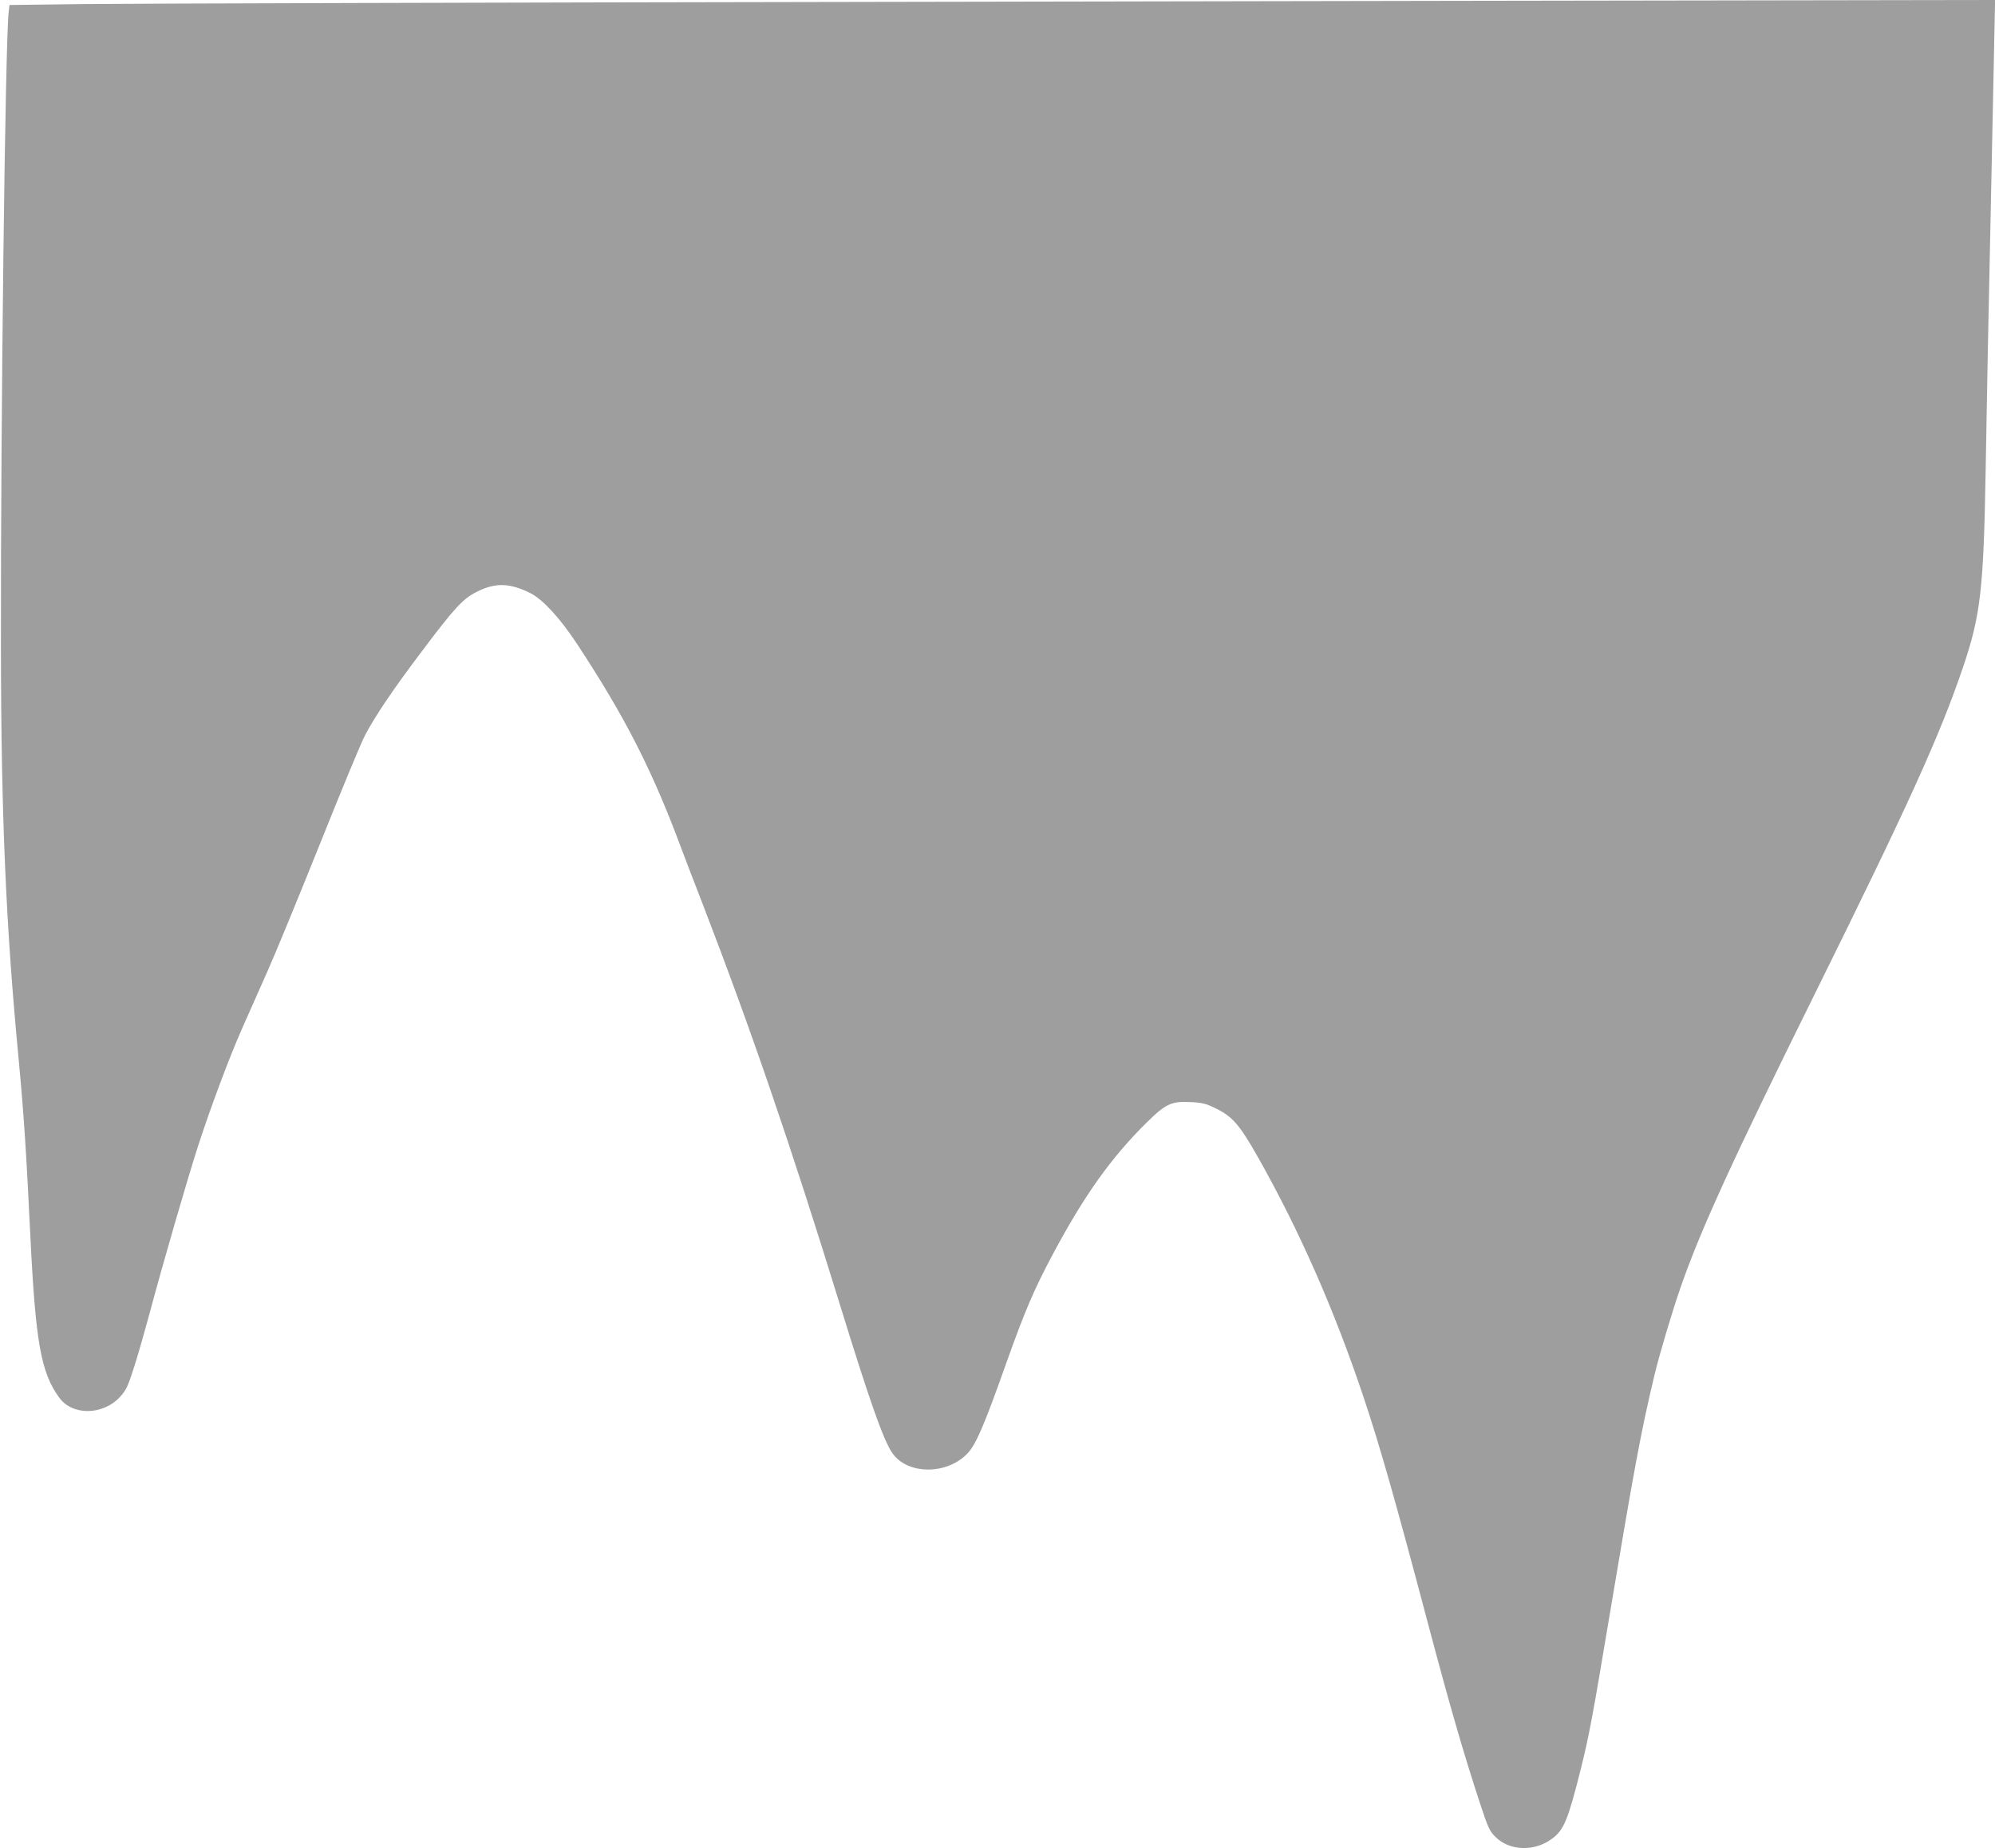 <?xml version="1.0" standalone="no"?>
<!DOCTYPE svg PUBLIC "-//W3C//DTD SVG 20010904//EN"
 "http://www.w3.org/TR/2001/REC-SVG-20010904/DTD/svg10.dtd">
<svg version="1.0" xmlns="http://www.w3.org/2000/svg"
 width="1280pt" height="1186pt" viewBox="0 0 1280 1186"
 preserveAspectRatio="xMidYMid meet">
<g transform="translate(0,1186) scale(0.1,-0.1)"
fill="#9e9e9e" stroke="none">
<path d="M5685 11848 c-2552 -4 -4861 -11 -5132 -14 l-492 -6 -5 -42 c-22
-176 -52 -2579 -50 -4076 1 -1081 32 -1795 114 -2650 33 -352 48 -579 75
-1135 33 -676 68 -874 185 -1033 85 -118 284 -114 393 8 37 41 49 67 90 196
26 82 69 234 97 338 80 300 246 874 312 1076 80 247 202 572 281 750 36 80
108 244 162 365 54 121 207 494 341 828 134 335 262 644 285 687 64 123 180
295 365 540 212 282 265 339 354 383 118 60 212 57 345 -10 79 -41 189 -160
298 -326 307 -466 482 -810 667 -1307 15 -41 77 -203 138 -360 312 -809 565
-1547 882 -2575 190 -616 277 -863 334 -947 97 -144 358 -143 488 1 53 59 107
187 243 571 120 337 178 473 299 700 203 381 376 623 603 847 125 123 159 138
289 131 70 -4 94 -10 156 -41 106 -52 151 -104 269 -312 266 -471 491 -982
678 -1541 108 -324 203 -659 411 -1444 140 -528 229 -837 337 -1165 50 -152
60 -174 97 -211 91 -92 254 -97 367 -10 74 56 100 120 183 451 52 210 77 344
176 938 168 1003 208 1219 296 1587 33 137 115 411 167 560 129 371 333 816
862 1885 601 1214 803 1659 952 2100 111 329 130 499 143 1255 9 536 13 748
45 2265 8 385 15 712 15 728 l0 27 -1237 -2 c-681 -1 -3326 -5 -5878 -10z"/>
</g>
</svg>
